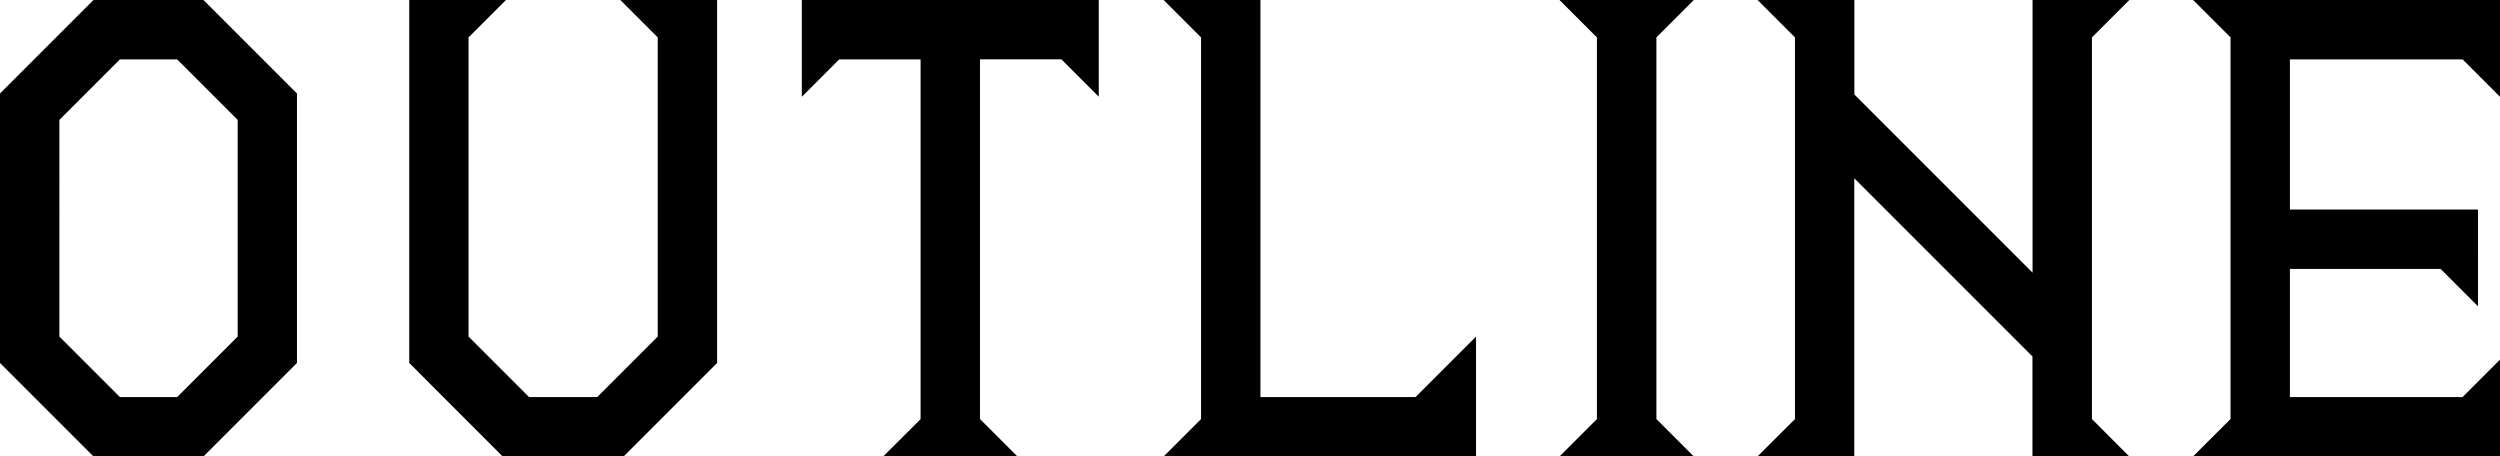 <svg xmlns="http://www.w3.org/2000/svg" width="109.104" height="19.92"><path data-name="パス 6252" d="M4.08 19.92h4.8l4.08-4.08V4.08L8.88 0h-4.8L0 4.08v11.76zm-1.488-5.232V5.232l2.64-2.64h2.5l2.64 2.64v9.456l-2.64 2.64h-2.5zm19.344 5.232h5.28l4.08-4.08V0h-4.224l1.632 1.632v13.056l-2.64 2.64h-2.976l-2.64-2.64V1.632L22.08 0h-4.22v15.84zm16.608 0H44.4l-1.632-1.632v-15.7h3.552l1.632 1.632V0h-12.96v4.224l1.632-1.632h3.552v15.7zm12.24 0h13.632v-5.232l-2.64 2.64h-6.768V0h-4.224l1.632 1.632v16.656zm17.276 0h5.86l-1.632-1.632V1.632L73.92 0h-5.86l1.632 1.632v16.656zm8.64 0h4.224V7.78l7.776 7.776v4.364h4.224l-1.628-1.632V1.632L92.928 0h-4.224v11.9l-7.776-7.776V0h-4.224l1.632 1.632v16.656zm19.008 0h13.396v-4.224l-1.632 1.632h-7.536v-5.592h6.576l1.632 1.632V9.144h-8.208V2.592h7.536l1.632 1.632V0H95.712l1.632 1.632v16.656z"/></svg>